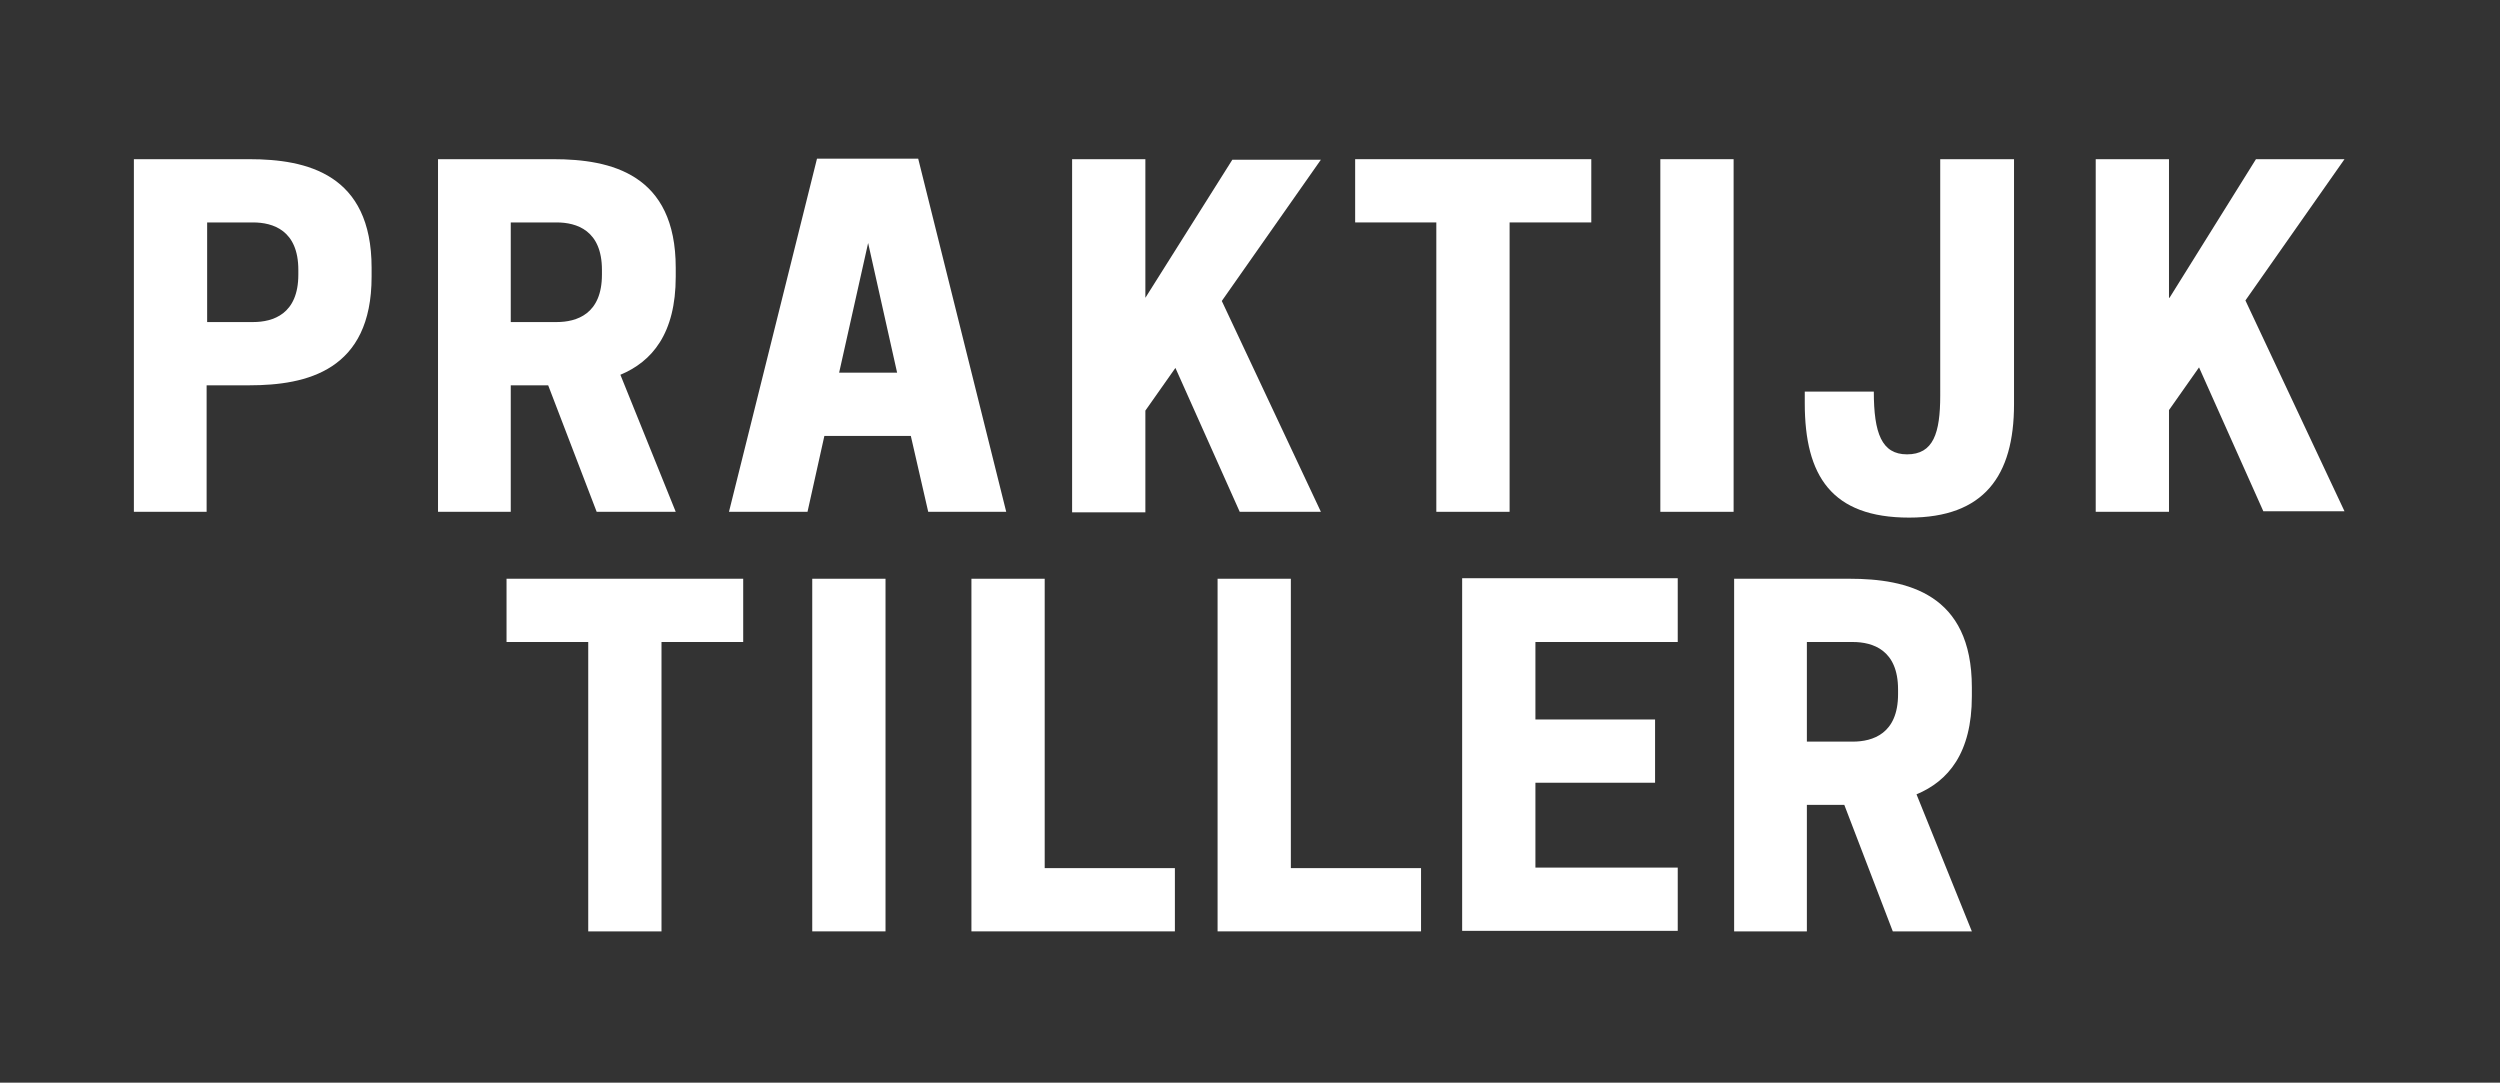 <?xml version="1.0" encoding="utf-8"?>
<!-- Generator: Adobe Illustrator 26.4.0, SVG Export Plug-In . SVG Version: 6.00 Build 0)  -->
<svg version="1.1" id="Laag_1" xmlns="http://www.w3.org/2000/svg" xmlns:xlink="http://www.w3.org/1999/xlink" x="0px" y="0px"
	 viewBox="0 0 474.3 205.4" style="enable-background:new 0 0 474.3 205.4;" xml:space="preserve">
<rect x="0" y="0" width="474.3" height="205.4" fill="#333333" stroke="none"/>
<style type="text/css">
	.st0{fill:#FFFFFF;}
</style>
<path class="st0" d="M39.3,97.1H25.4V30.2h21.9c10.9,0,23.2,2.8,23.2,20.6v1.7c0,17.8-12.3,20.6-23.2,20.6h-8.1V97.1z M48,61.1
	c3.8,0,8.6-1.5,8.6-9v-0.9c0-7.5-4.8-9-8.6-9h-8.7v18.9H48z"/>
<path class="st0" d="M96.9,97.1H83.1V30.2H105c10.9,0,23.2,2.8,23.2,20.6v1.7c0,10.8-4.5,16.1-10.5,18.6l10.5,26h-15l-9.2-24h-7.1
	V97.1z M105.6,61.1c3.8,0,8.6-1.5,8.6-9v-0.9c0-7.5-4.8-9-8.6-9h-8.7v18.9H105.6z"/>
<path class="st0" d="M174.2,30.1l16.7,67h-14.8l-3.3-14.4h-16.4l-3.2,14.4h-14.9l16.7-67H174.2z M159.2,70.7h11l-5.5-24.6
	L159.2,70.7z"/>
<path class="st0" d="M217.3,56.5l16.5-26.2h16.8l-18.8,26.8l18.8,40h-15.4l-12.2-27.3l-5.7,8.1v19.3h-13.9V30.2h13.9V56.5z"/>
<path class="st0" d="M286.4,97.1h-13.9V42.2h-15.4v-12h44.8v12h-15.5V97.1z"/>
<path class="st0" d="M328.9,97.1H315V30.2h13.9V97.1z"/>
<path class="st0" d="M382.1,30.2v46.5c0,13.6-5.7,21.5-19.9,21.5c-14.7,0-19.8-7.9-19.8-21.7v-2.2h13.1c0,7.9,1.5,11.9,6.3,11.9
	c5,0,6.3-4,6.3-11.2V30.2H382.1z"/>
<path class="st0" d="M411.6,56.5L428,30.2h16.8l-18.8,26.8l18.8,40h-15.4l-12.2-27.3l-5.7,8.1v19.3h-13.9V30.2h13.9V56.5z"/>
<path class="st0" d="M125.5,176.7h-13.9v-54.9H96.1v-12H141v12h-15.5V176.7z"/>
<path class="st0" d="M168,176.7h-13.9v-66.9H168V176.7z"/>
<path class="st0" d="M184.3,176.7v-66.9h13.9v54.9h24.7v12H184.3z"/>
<path class="st0" d="M231,176.7v-66.9h13.9v54.9h24.7v12H231z"/>
<path class="st0" d="M318.3,109.8v12h-27v14.7H314v12h-22.7v16.1h27v12h-40.9v-66.9H318.3z"/>
<path class="st0" d="M342.8,176.7H329v-66.9h21.9c10.9,0,23.2,2.8,23.2,20.6v1.7c0,10.8-4.5,16.1-10.5,18.6l10.5,26h-15l-9.2-24
	h-7.1V176.7z M351.5,140.7c3.8,0,8.6-1.5,8.6-9v-0.9c0-7.5-4.8-9-8.6-9h-8.7v18.9H351.5z"/>
</svg>
